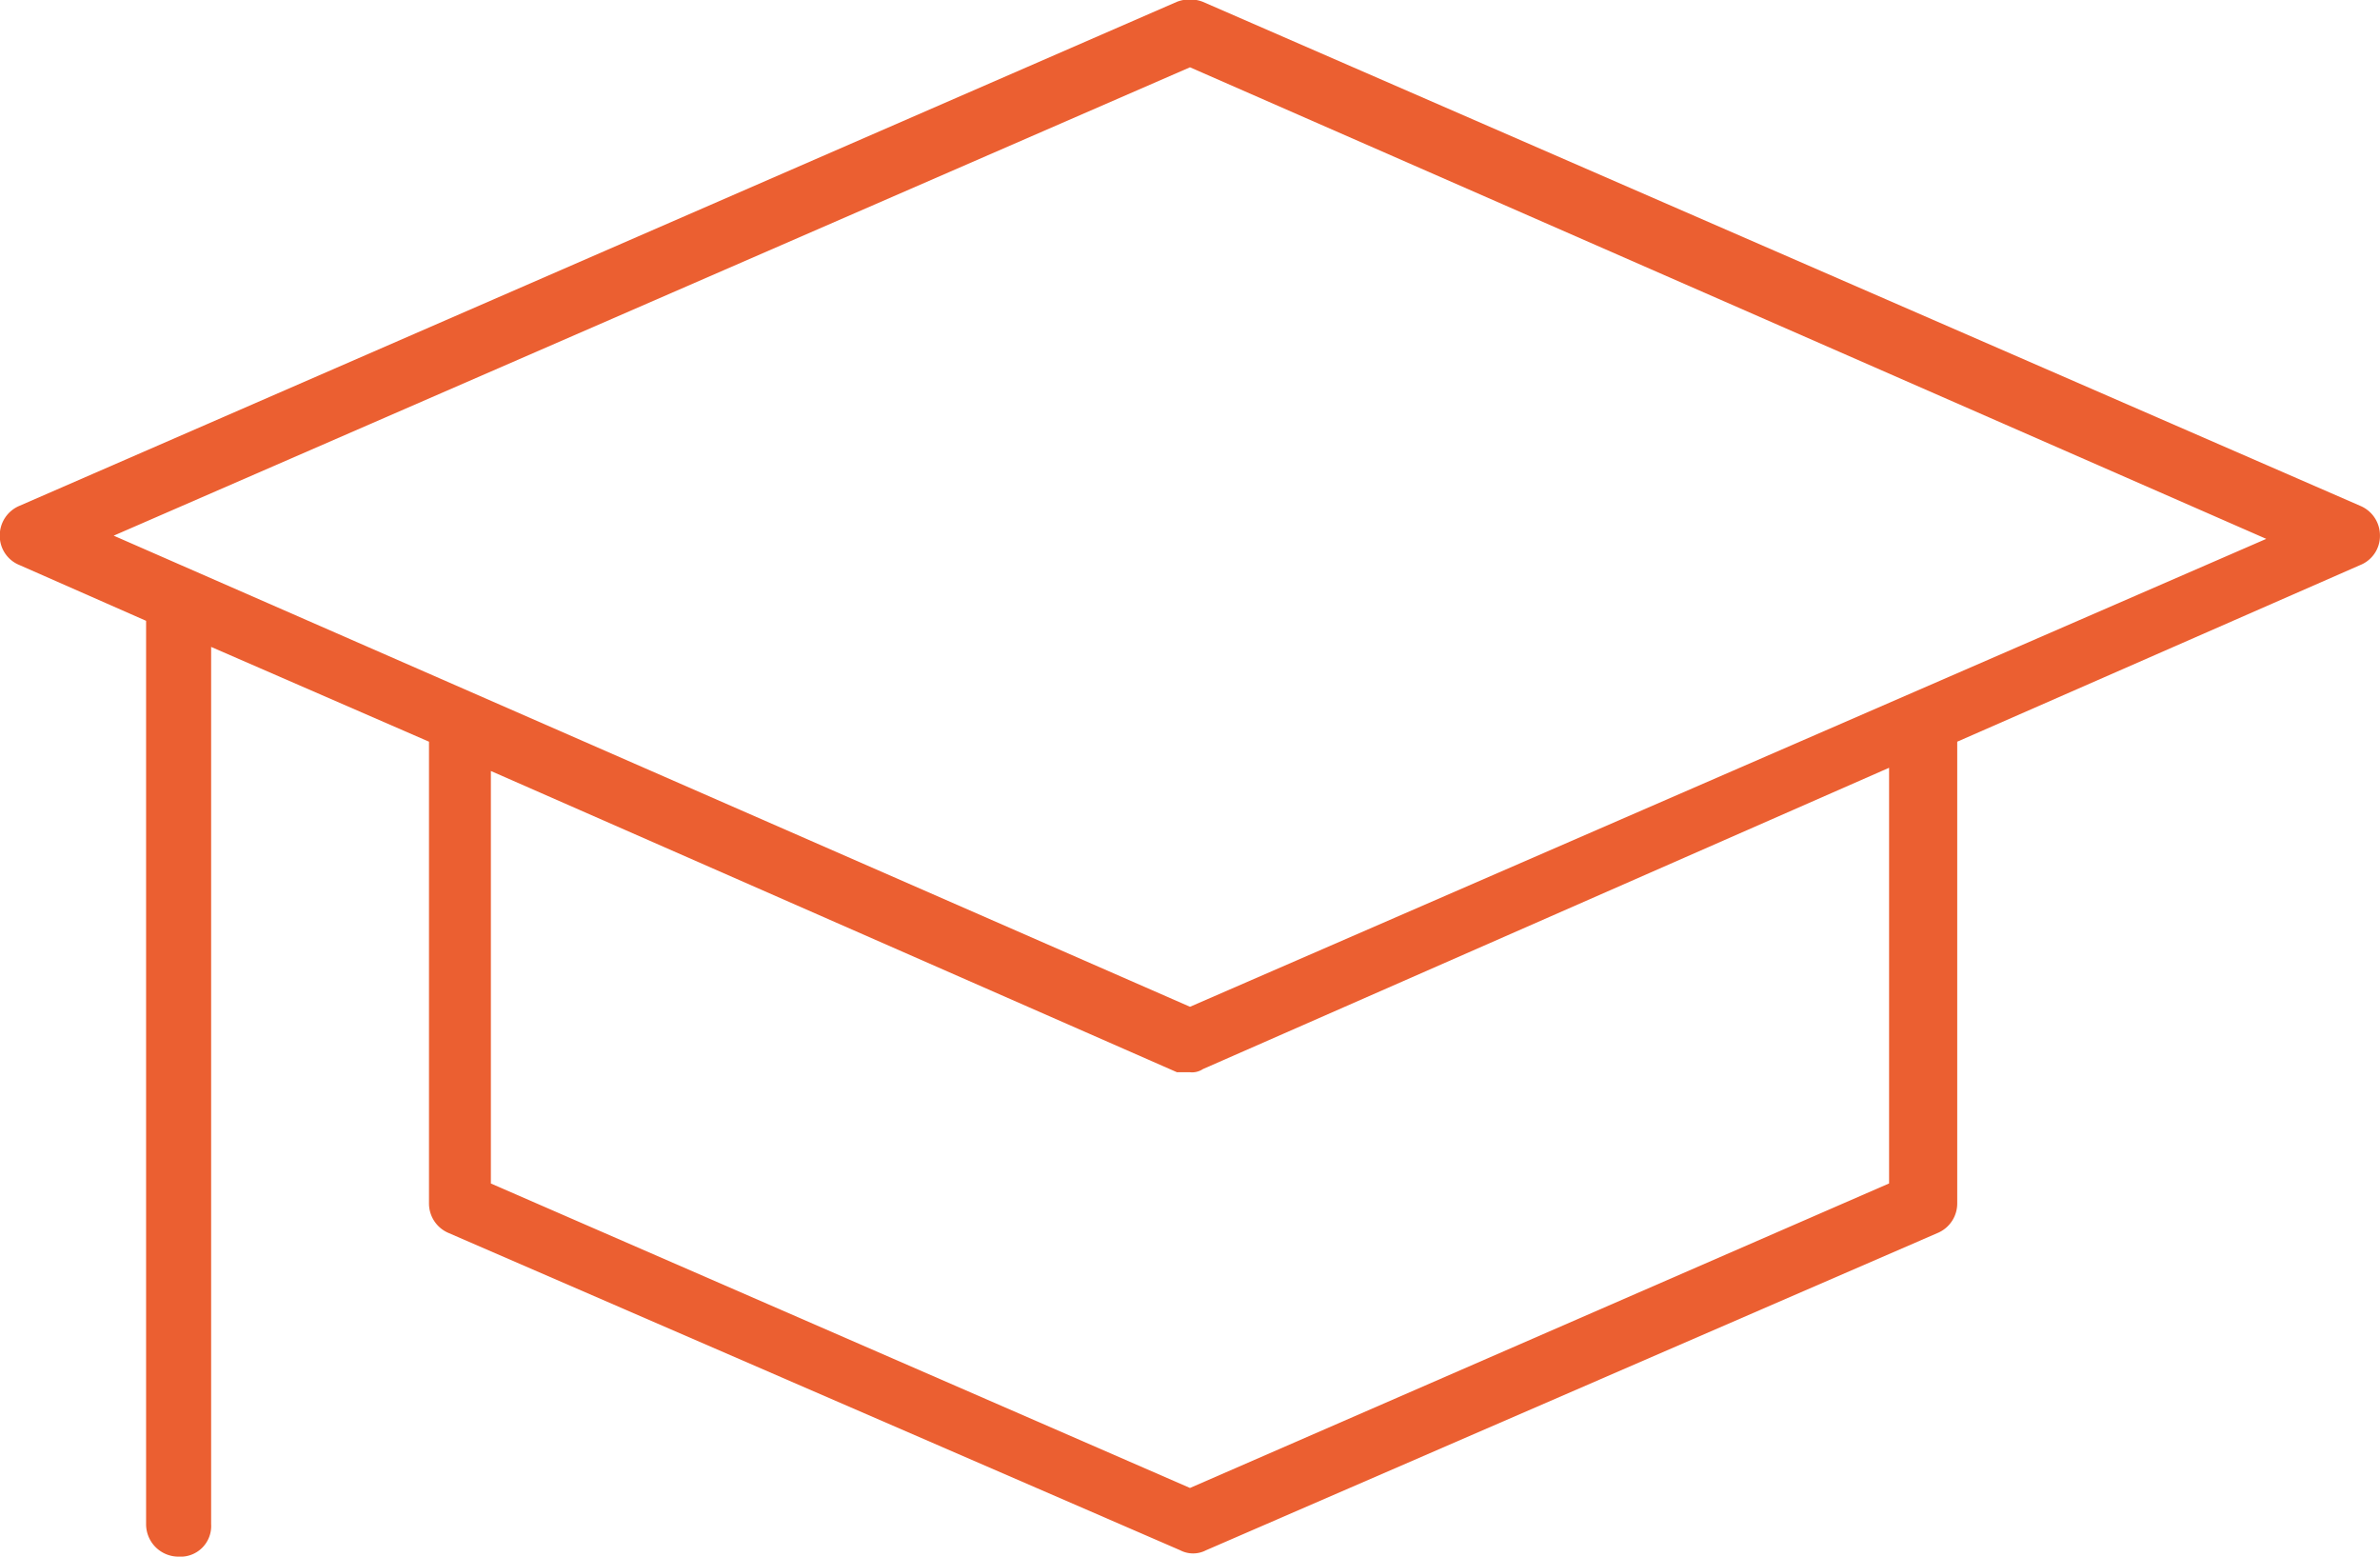 <?xml version="1.0" encoding="utf-8"?>
<svg xmlns="http://www.w3.org/2000/svg" width="52" height="34" viewBox="0 0 52 34">
<defs>
    <style>
      .cls-1 {
        fill: #eb5f31;
        fill-rule: evenodd;
      }
    </style>
  </defs>
  <path class="cls-1" d="M760.192,1683.56v19.73a0.708,0.708,0,0,0,.71.71,0.669,0.669,0,0,0,.711-0.71v-19.16l4.76,2.07v10.08a0.7,0.7,0,0,0,.426.65l15.985,6.93a0.611,0.611,0,0,0,.568,0l15.985-6.93a0.7,0.7,0,0,0,.426-0.65V1686.2l8.809-3.86a0.685,0.685,0,0,0,.427-0.64,0.7,0.7,0,0,0-.427-0.65l-25.291-11.01a0.788,0.788,0,0,0-.568,0l-25.292,11.01a0.7,0.7,0,0,0-.426.65,0.686,0.686,0,0,0,.426.64Zm38.079,12.29L783,1702.5l-15.275-6.65v-9.01l14.991,6.58H783a0.432,0.432,0,0,0,.284-0.07l14.99-6.58v9.08ZM783,1671.47l23.515,10.3L783,1691.99l-23.516-10.29Z" transform="translate(-757 -1670)"/>
</svg>

